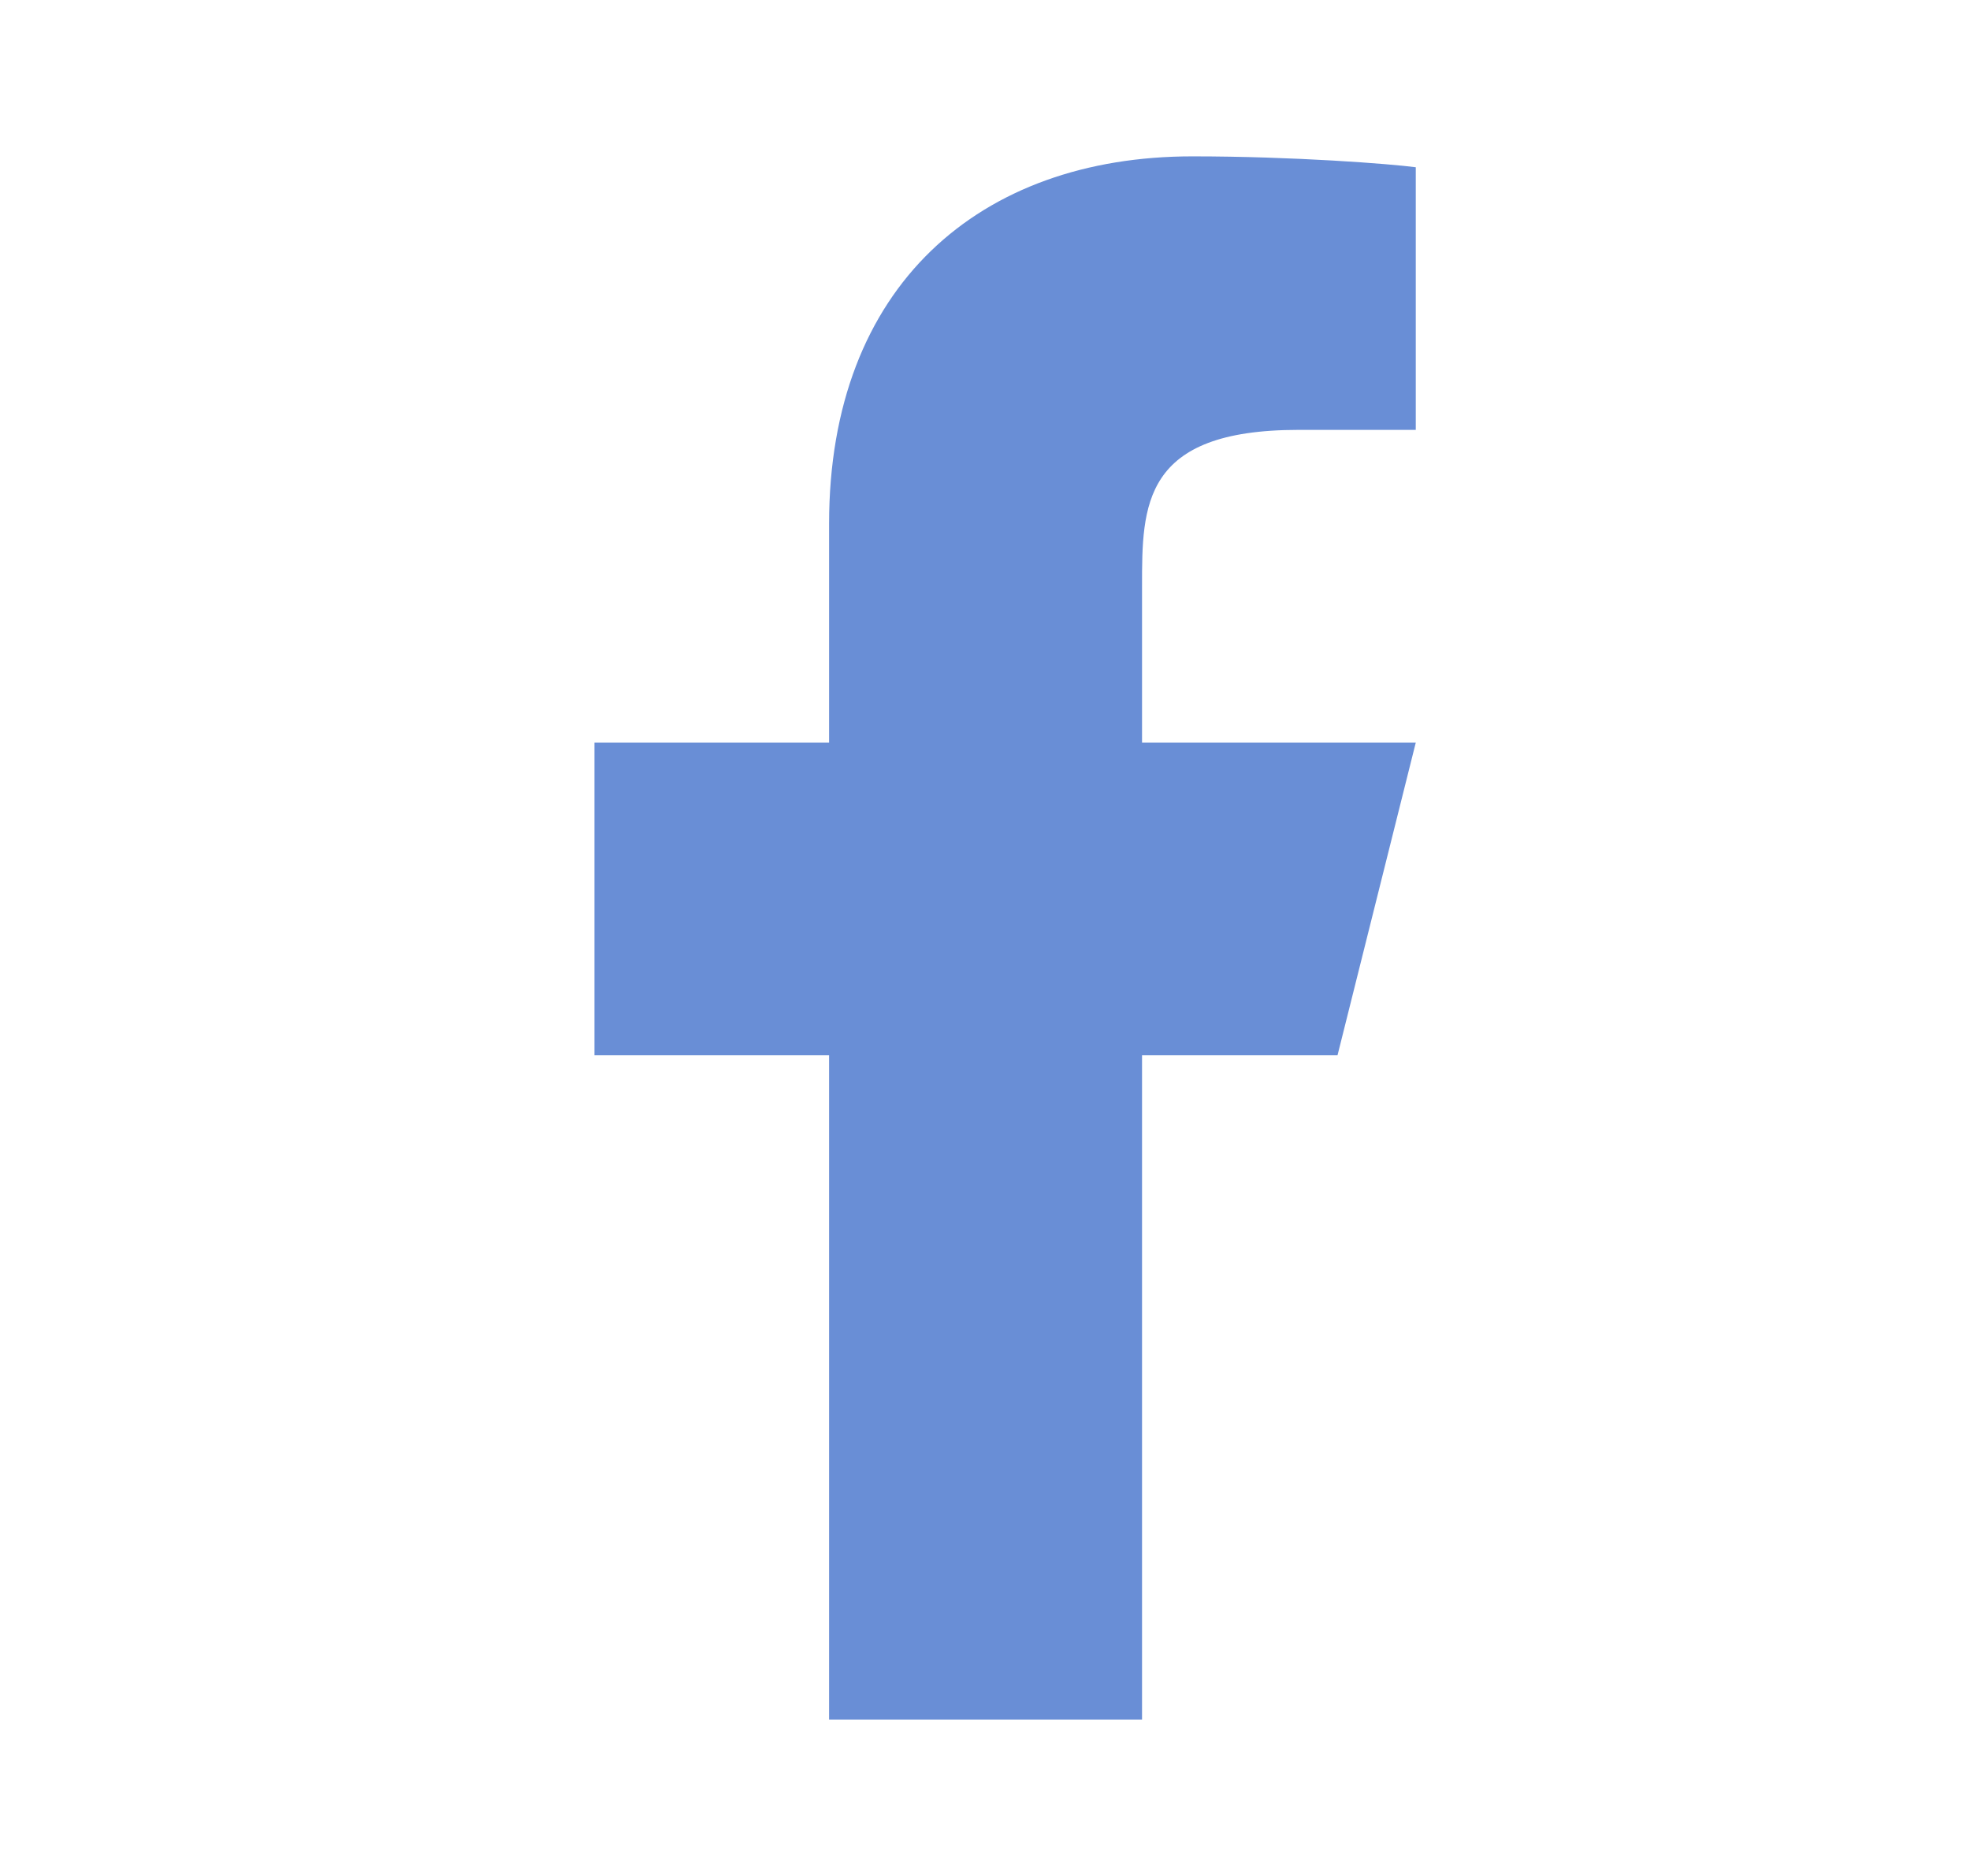 <?xml version="1.0" encoding="UTF-8"?> <svg xmlns="http://www.w3.org/2000/svg" width="21" height="20" viewBox="0 0 21 20" fill="none"><g clip-path="url(#clip0)"><path d="M12.174 11.25H14.258L15.092 7.917H12.174V6.25C12.174 5.391 12.174 4.583 13.841 4.583H15.092V1.783C14.82 1.747 13.794 1.667 12.71 1.667C10.446 1.667 8.838 3.047 8.838 5.583V7.917H6.337V11.25H8.838V18.333H12.174V11.25Z" fill="#698ED6"></path></g><defs><clipPath id="clip0"><rect width="20.012" height="20" fill="white" transform="translate(0.5)"></rect></clipPath></defs></svg> 